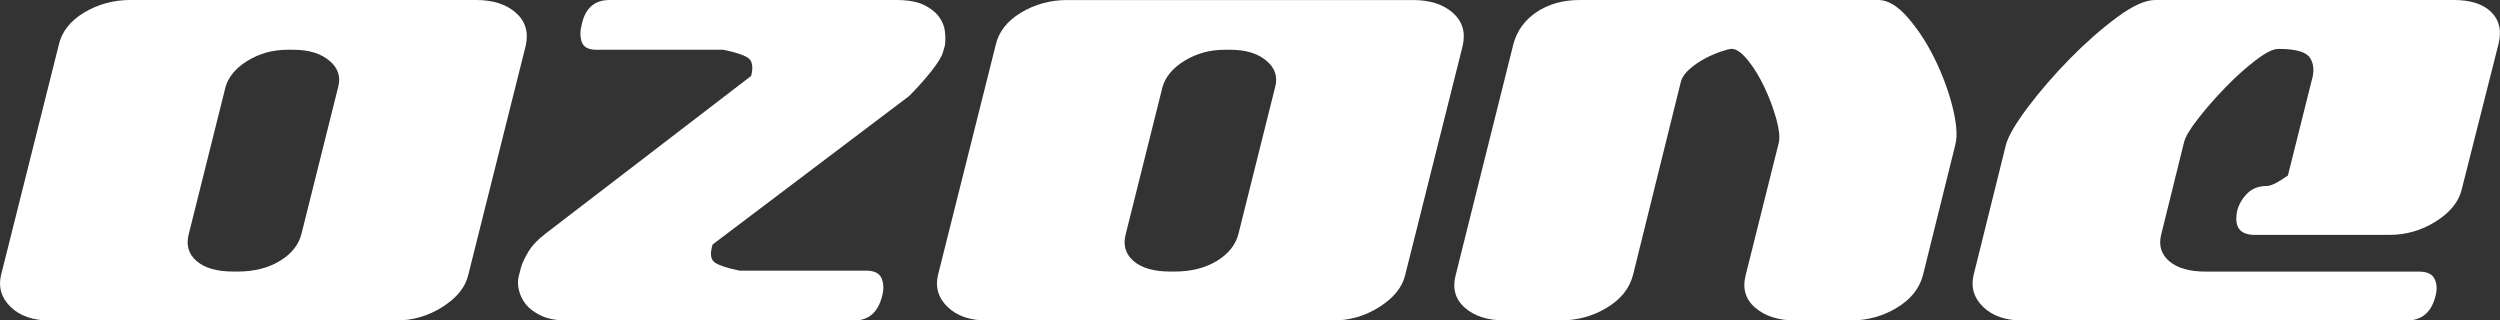 <?xml version="1.0" encoding="utf-8"?>
<!-- Generator: Adobe Illustrator 27.7.0, SVG Export Plug-In . SVG Version: 6.00 Build 0)  -->
<svg version="1.1" id="Layer_1" xmlns="http://www.w3.org/2000/svg" xmlns:xlink="http://www.w3.org/1999/xlink" x="0px" y="0px"
	 viewBox="0 0 525.49 67.36" style="enable-background:new 0 0 525.49 67.36;" xml:space="preserve">
<rect x="0" y="0" width="525.49" height="67.36" fill="#333333" stroke="none"/>
<style type="text/css">
	.st0{fill:#FFFFFF;}
</style>
<g>
	<path class="st0" d="M332.07,0h62.77c1.96,0,4.01,1.22,6.15,3.67c2.14,2.45,4.04,5.35,5.69,8.72c1.65,3.37,2.9,6.76,3.76,10.19
		c0.85,3.43,1.04,6.06,0.55,7.89l-6.79,27.35c-0.73,2.82-2.57,5.11-5.51,6.88c-2.94,1.77-6.18,2.66-9.73,2.66H377.4
		c-3.55,0-6.36-0.89-8.44-2.66c-2.08-1.77-2.75-4.07-2.02-6.88l6.97-27.9c0.24-1.1,0.06-2.75-0.55-4.96
		c-0.61-2.2-1.44-4.4-2.48-6.61c-1.04-2.2-2.2-4.1-3.49-5.69c-1.28-1.59-2.42-2.39-3.4-2.39c-0.37,0-1.1,0.18-2.2,0.55
		c-1.1,0.37-2.23,0.86-3.4,1.47c-1.16,0.61-2.23,1.35-3.21,2.2c-0.98,0.86-1.59,1.72-1.84,2.57l-10.09,40.75
		c-0.73,2.82-2.57,5.11-5.51,6.88c-2.94,1.77-6.18,2.66-9.73,2.66h-11.75c-3.55,0-6.33-0.89-8.35-2.66
		c-2.02-1.77-2.66-4.07-1.93-6.88l12.11-48.46c0.73-2.81,2.35-5.08,4.86-6.79C325.49,0.86,328.52,0,332.07,0"/>
	<g>
		<path class="st0" d="M2.24,64.52c-1.96-1.9-2.63-4.13-2.02-6.7L12.33,9.54c0.61-2.81,2.39-5.11,5.32-6.88
			C20.59,0.89,23.83,0,27.38,0h72.68c3.55,0,6.33,0.89,8.35,2.66c2.02,1.78,2.72,4.07,2.11,6.88L98.42,57.82
			c-0.61,2.57-2.42,4.8-5.42,6.7c-3,1.9-6.27,2.85-9.82,2.85H10.5C6.95,67.36,4.19,66.42,2.24,64.52 M60.42,10.46
			c-3.06,0-5.85,0.77-8.35,2.29c-2.51,1.53-4.07,3.4-4.68,5.6l-7.71,30.84c-0.61,2.33-0.06,4.22,1.65,5.69
			c1.71,1.47,4.28,2.2,7.71,2.2h0.92c3.42,0,6.36-0.73,8.81-2.2c2.45-1.47,3.98-3.36,4.59-5.69l7.71-30.84c0.61-2.2,0-4.07-1.84-5.6
			c-1.84-1.53-4.35-2.29-7.53-2.29H60.42z"/>
		<path class="st0" d="M185.33,58.55c0.43,1.1,0.46,2.33,0.09,3.67c-0.86,3.43-2.82,5.14-5.87,5.14h-60.39
			c-2.2,0-4.01-0.34-5.42-1.01c-1.41-0.67-2.48-1.47-3.21-2.39c-0.73-0.92-1.22-1.93-1.47-3.03c-0.25-1.1-0.25-2.08,0-2.94
			l0.37-1.47c0.24-0.98,0.76-2.14,1.56-3.49c0.79-1.35,1.99-2.63,3.58-3.85l43.32-33.22c0.49-1.96,0.24-3.24-0.73-3.85
			c-0.98-0.61-2.69-1.16-5.14-1.65H125.4c-1.72,0-2.75-0.55-3.12-1.65c-0.37-1.1-0.37-2.32,0-3.67c0.73-3.42,2.69-5.14,5.87-5.14
			h60.2c2.45,0,4.37,0.34,5.78,1.01c1.41,0.67,2.48,1.5,3.21,2.48c0.73,0.98,1.16,2.02,1.28,3.12c0.12,1.1,0.12,2.08,0,2.94
			l-0.37,1.28c-0.25,0.98-1.07,2.36-2.48,4.13c-1.41,1.77-2.97,3.52-4.68,5.23l-41.3,31.2c-0.61,1.96-0.43,3.24,0.55,3.85
			c0.98,0.61,2.69,1.16,5.14,1.65h26.62C183.83,56.9,184.89,57.45,185.33,58.55"/>
		<path class="st0" d="M199.18,64.52c-1.96-1.9-2.63-4.13-2.02-6.7l12.11-48.27c0.61-2.81,2.39-5.11,5.32-6.88
			c2.94-1.77,6.18-2.66,9.73-2.66h72.69c3.55,0,6.33,0.89,8.35,2.66c2.02,1.78,2.72,4.07,2.11,6.88l-12.11,48.27
			c-0.61,2.57-2.42,4.8-5.41,6.7c-3,1.9-6.27,2.85-9.82,2.85h-72.68C203.89,67.36,201.14,66.42,199.18,64.52 M257.37,10.46
			c-3.06,0-5.85,0.77-8.35,2.29c-2.51,1.53-4.07,3.4-4.68,5.6l-7.71,30.84c-0.61,2.33-0.06,4.22,1.65,5.69
			c1.71,1.47,4.28,2.2,7.71,2.2h0.92c3.42,0,6.36-0.73,8.81-2.2c2.45-1.47,3.98-3.36,4.59-5.69l7.71-30.84c0.61-2.2,0-4.07-1.84-5.6
			c-1.84-1.53-4.34-2.29-7.53-2.29H257.37z"/>
		<path class="st0" d="M416.86,64.52c-1.96-1.9-2.63-4.13-2.02-6.7l6.79-27.35c0.49-1.84,2.02-4.47,4.59-7.89
			c2.57-3.42,5.51-6.82,8.81-10.19c3.3-3.36,6.61-6.27,9.91-8.72c3.3-2.45,5.99-3.67,8.08-3.67h62.77c3.55,0,6.18,0.86,7.89,2.57
			c1.71,1.71,2.2,3.98,1.47,6.79l-7.71,30.47c-0.61,2.57-2.42,4.8-5.41,6.7c-3,1.9-6.27,2.84-9.82,2.84h-28.27
			c-3.18,0-4.41-1.71-3.67-5.14c0.37-1.35,1.07-2.54,2.11-3.58c1.04-1.04,2.42-1.56,4.13-1.56c0.85,0,2.32-0.73,4.4-2.2l4.96-19.82
			c0.61-1.96,0.52-3.58-0.28-4.86c-0.8-1.28-2.97-1.93-6.52-1.93h-0.18c-1.1,0-2.69,0.8-4.77,2.39c-2.08,1.59-4.19,3.49-6.33,5.69
			c-2.14,2.2-4.07,4.4-5.78,6.61c-1.72,2.2-2.69,3.85-2.94,4.96l-4.77,19.27c-0.61,2.33-0.06,4.22,1.65,5.69
			c1.71,1.47,4.28,2.2,7.71,2.2h44.79c1.71,0,2.81,0.52,3.3,1.56c0.49,1.04,0.55,2.23,0.18,3.58c-0.86,3.43-2.88,5.14-6.06,5.14
			h-80.76C421.57,67.36,418.82,66.42,416.86,64.52"/>
	</g>
</g>
</svg>
